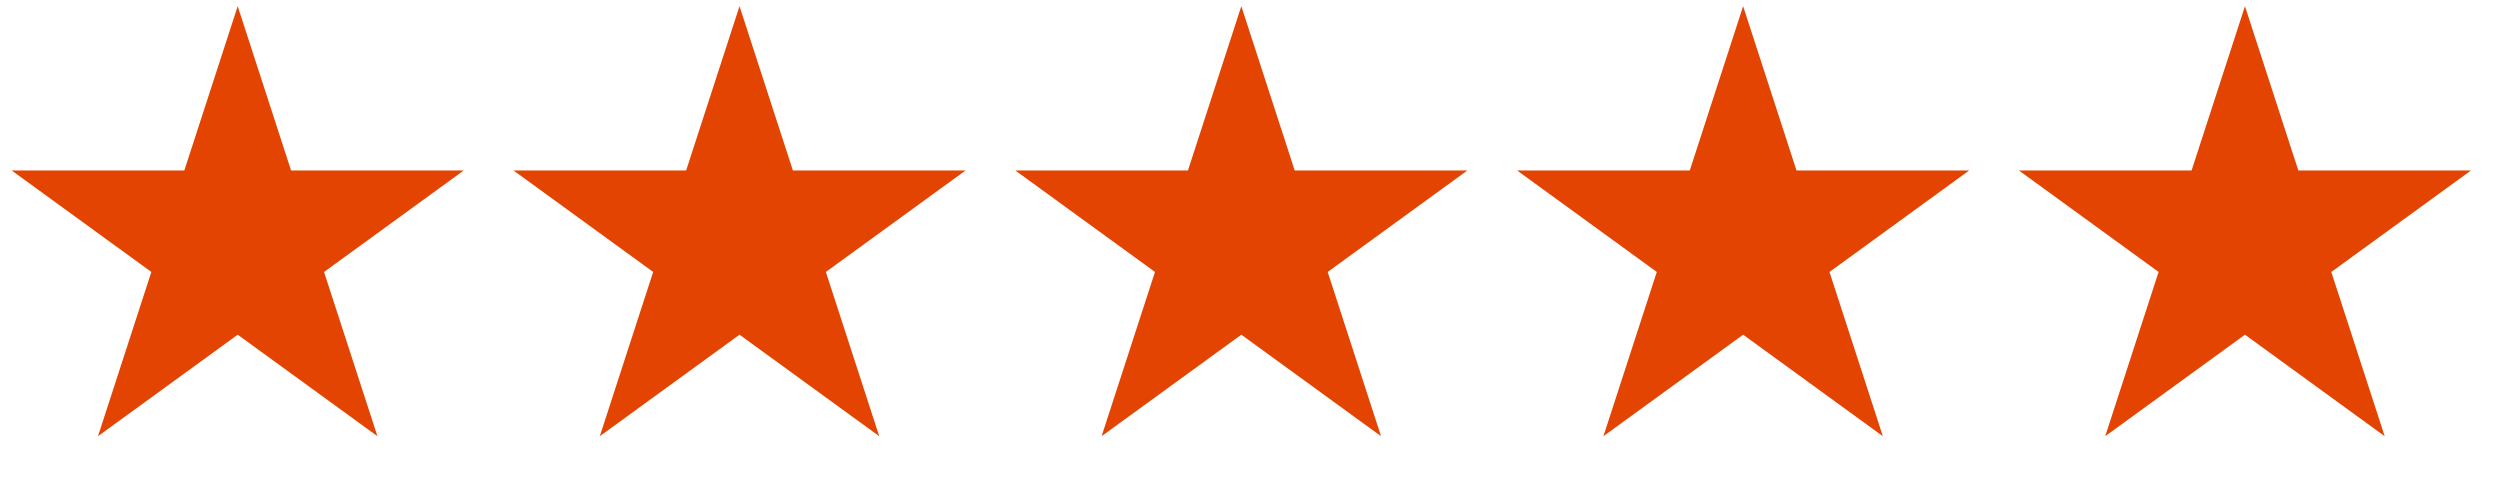 <svg width="123" height="24" viewBox="0 0 123 24" fill="none" xmlns="http://www.w3.org/2000/svg">
<path d="M11.695 0.305L14.32 8.386L22.817 8.386L15.943 13.38L18.569 21.461L11.695 16.467L4.821 21.461L7.446 13.38L0.572 8.386L9.069 8.386L11.695 0.305Z" fill="#E34401"/>
<path d="M36.384 0.305L39.01 8.386L47.507 8.386L40.632 13.38L43.258 21.461L36.384 16.467L29.51 21.461L32.136 13.38L25.262 8.386L33.758 8.386L36.384 0.305Z" fill="#E34401"/>
<path d="M85.762 0.305L88.388 8.386L96.885 8.386L90.011 13.38L92.636 21.461L85.762 16.467L78.888 21.461L81.514 13.38L74.64 8.386L83.137 8.386L85.762 0.305Z" fill="#E34401"/>
<path d="M61.073 0.305L63.699 8.386L72.196 8.386L65.322 13.38L67.947 21.461L61.073 16.467L54.199 21.461L56.825 13.38L49.951 8.386L58.447 8.386L61.073 0.305Z" fill="#E34401"/>
<path d="M110.452 0.305L113.077 8.386L121.574 8.386L114.7 13.38L117.326 21.461L110.452 16.467L103.577 21.461L106.203 13.38L99.329 8.386L107.826 8.386L110.452 0.305Z" fill="#E34401"/>
</svg>
